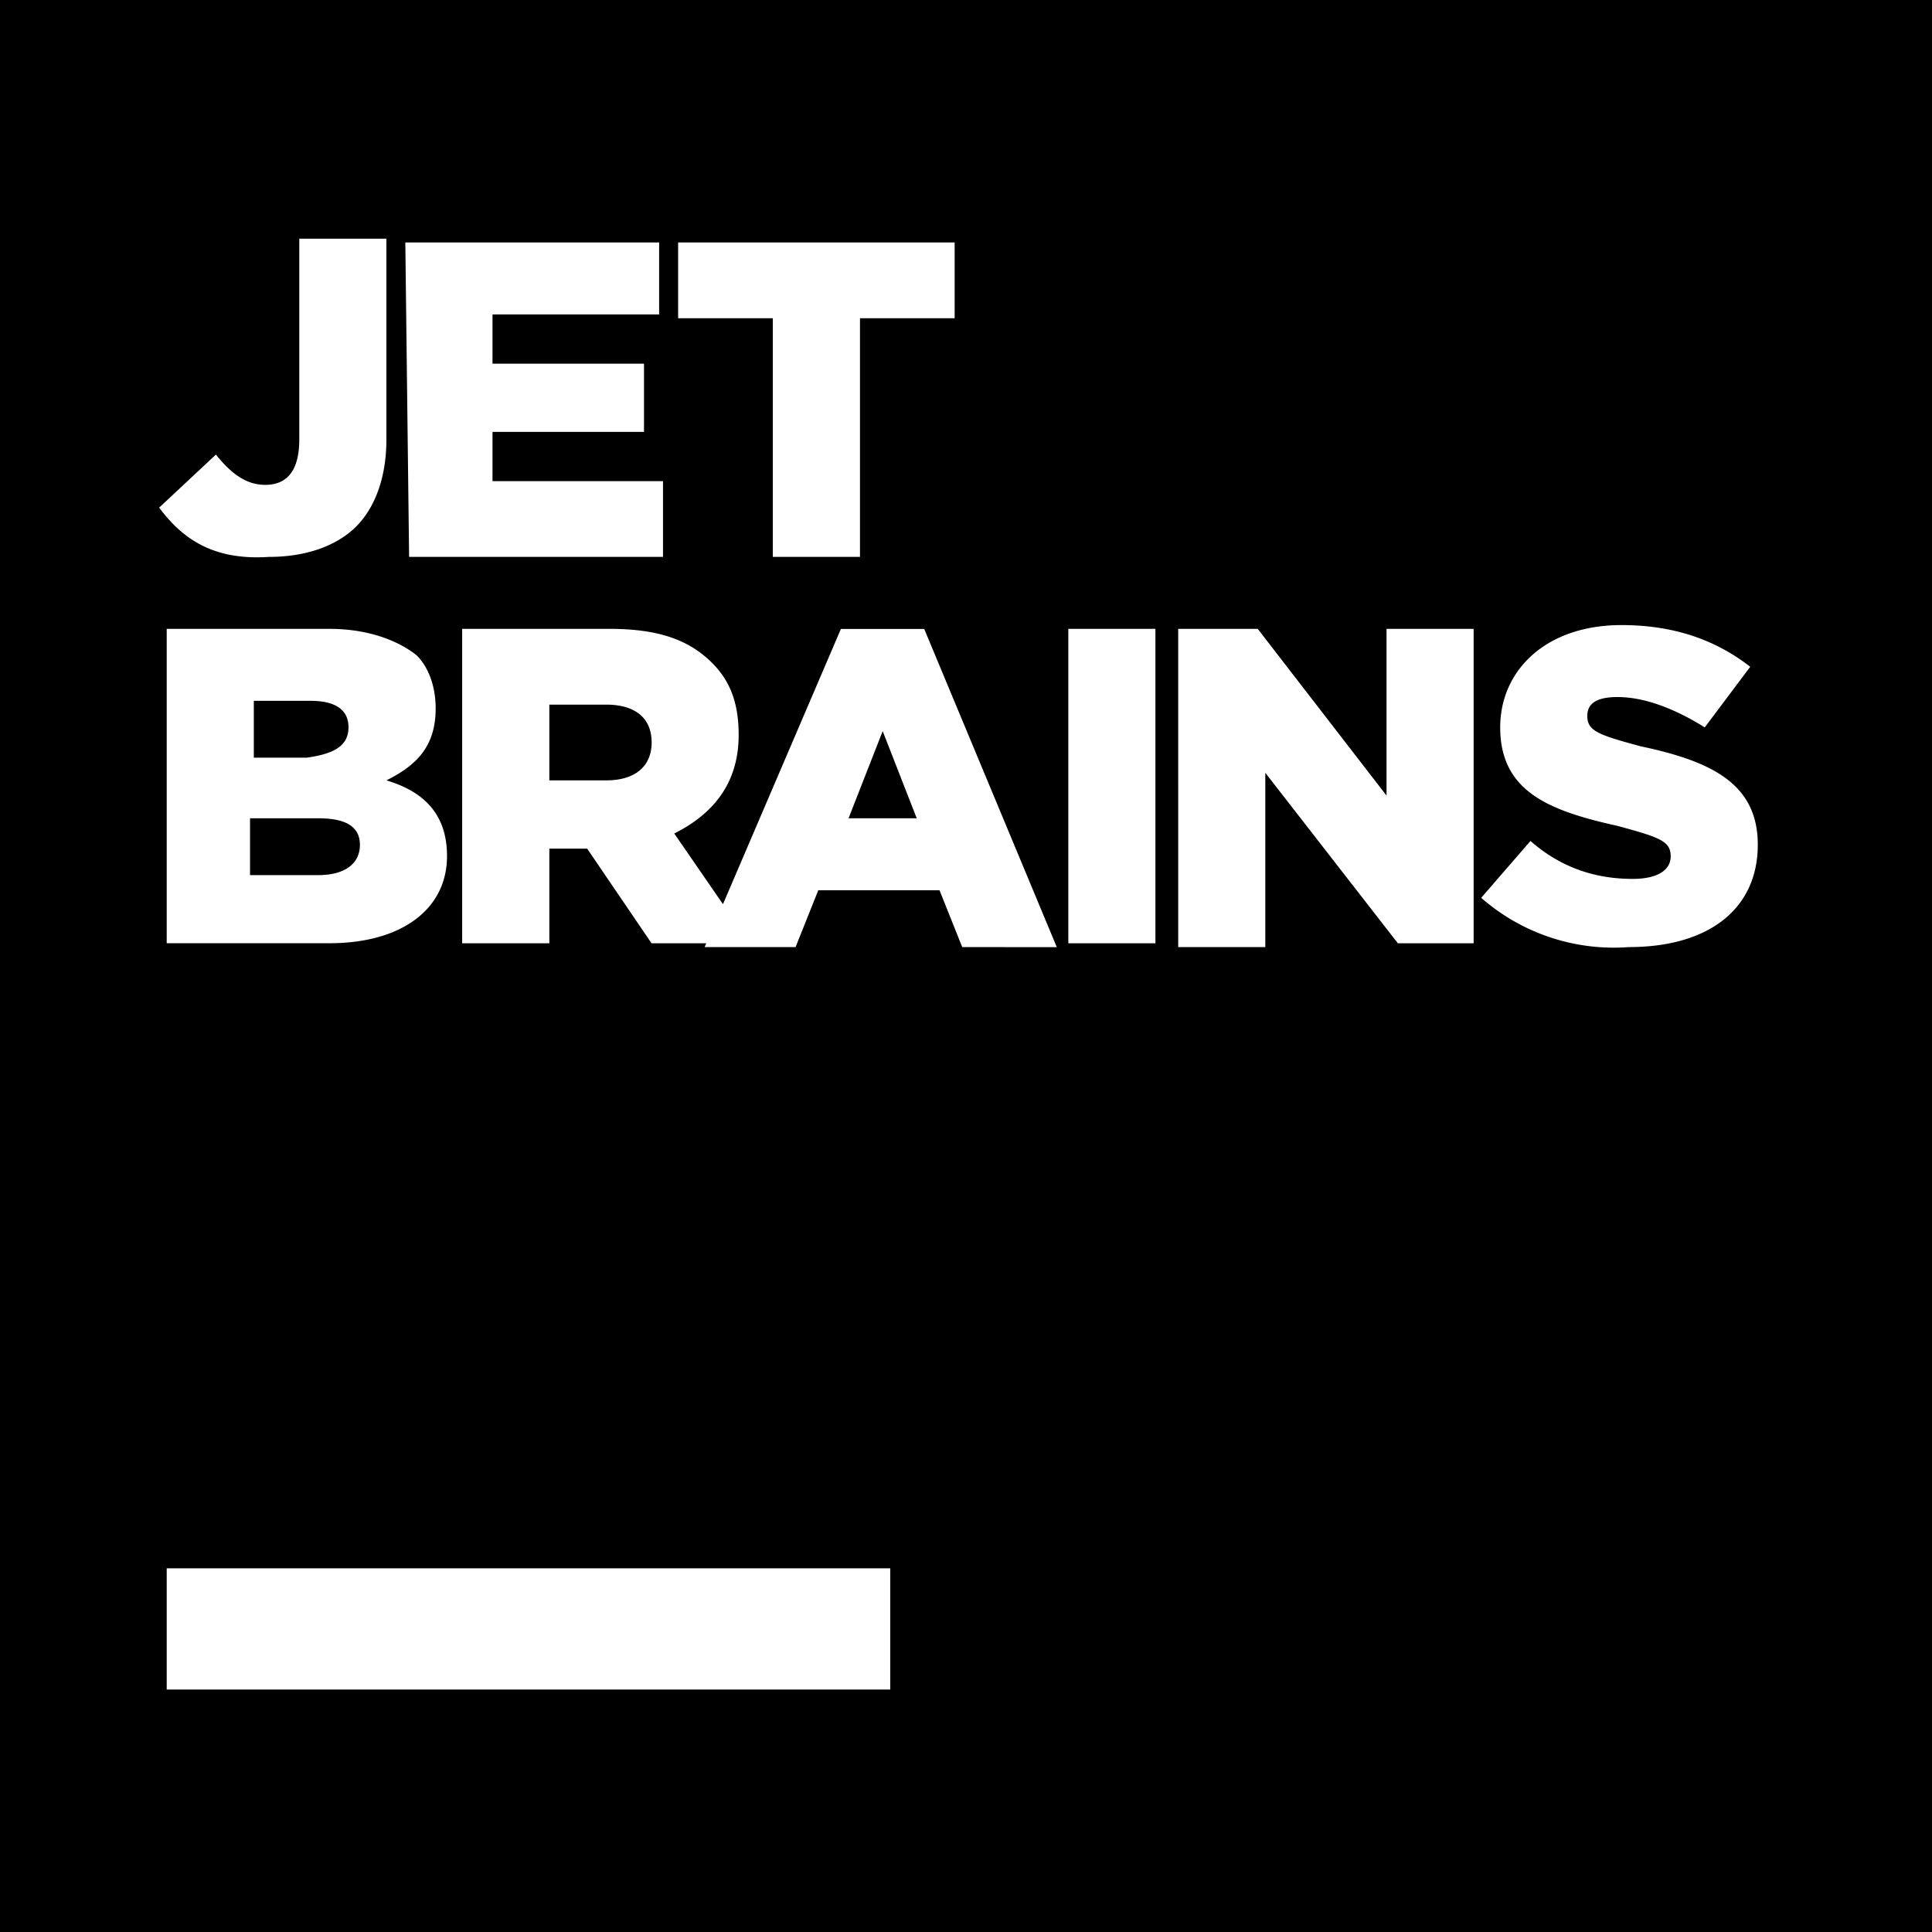 <?xml version="1.0" encoding="utf-8"?>
<!-- Generator: www.svgicons.com -->
<svg xmlns="http://www.w3.org/2000/svg" width="800" height="800" viewBox="0 0 24 24">
<path fill="currentColor" d="M7.529 8.753h-.705v.941h.706c.376 0 .565-.188.565-.471c-.001-.329-.236-.47-.566-.47m-3.2.282c0-.235-.188-.329-.471-.329h-.705v.706h.659c.329-.047.517-.141.517-.377m6.212 1.13h.847l-.423-1.083zm-6.588 0h-.847v.706h.847c.329 0 .518-.141.518-.376s-.189-.33-.518-.33M0 0v24h24V0zm8.424 3.012h3.435v.941h-1.176v2.965H9.6V3.953H8.424zm-.236 0v.894h-2.07v.612H8v.847H6.118v.612h2.118v.941H5.082l-.047-3.906zm-2.635 7.623c0 .659-.565 1.082-1.459 1.082H2.071V7.812h2.023c.471 0 .847.141 1.082.329c.142.141.236.377.236.659c0 .471-.235.706-.612.894c.471.141.753.424.753.941M2.682 5.647c.188.235.376.376.612.376q.423 0 .424-.565V2.965H4.8v2.494c0 .471-.141.847-.376 1.082s-.612.377-1.083.377c-.706.047-1.082-.236-1.364-.612zm8.377 15.341H2.071v-1.506h8.988zm.894-9.223l-.282-.706h-1.506l-.282.706h-1.13l.02-.047h-.679l-.8-1.176h-.47v1.176H5.741V7.812h1.835c.612 0 .988.141 1.271.424c.235.235.329.518.329.894c0 .612-.329.988-.8 1.224l.605.878l1.465-3.419h1.035l1.647 3.953zm2.4-.047h-1.082V7.812h1.082zm3.953 0h-.941L15.718 9.6v2.165h-1.082V7.812h.988l1.6 2.071V7.812h1.082zm1.929.047a2.5 2.5 0 0 1-1.835-.612l.612-.706c.376.329.8.471 1.271.471c.282 0 .471-.094.471-.282s-.141-.235-.659-.376c-.847-.188-1.459-.424-1.459-1.224c0-.706.565-1.271 1.506-1.271c.659 0 1.176.188 1.6.518l-.565.753c-.377-.236-.753-.377-1.083-.377c-.282 0-.376.094-.376.235c0 .188.141.235.659.376c.894.188 1.459.471 1.459 1.224c-.001.8-.612 1.271-1.601 1.271"/>
</svg>